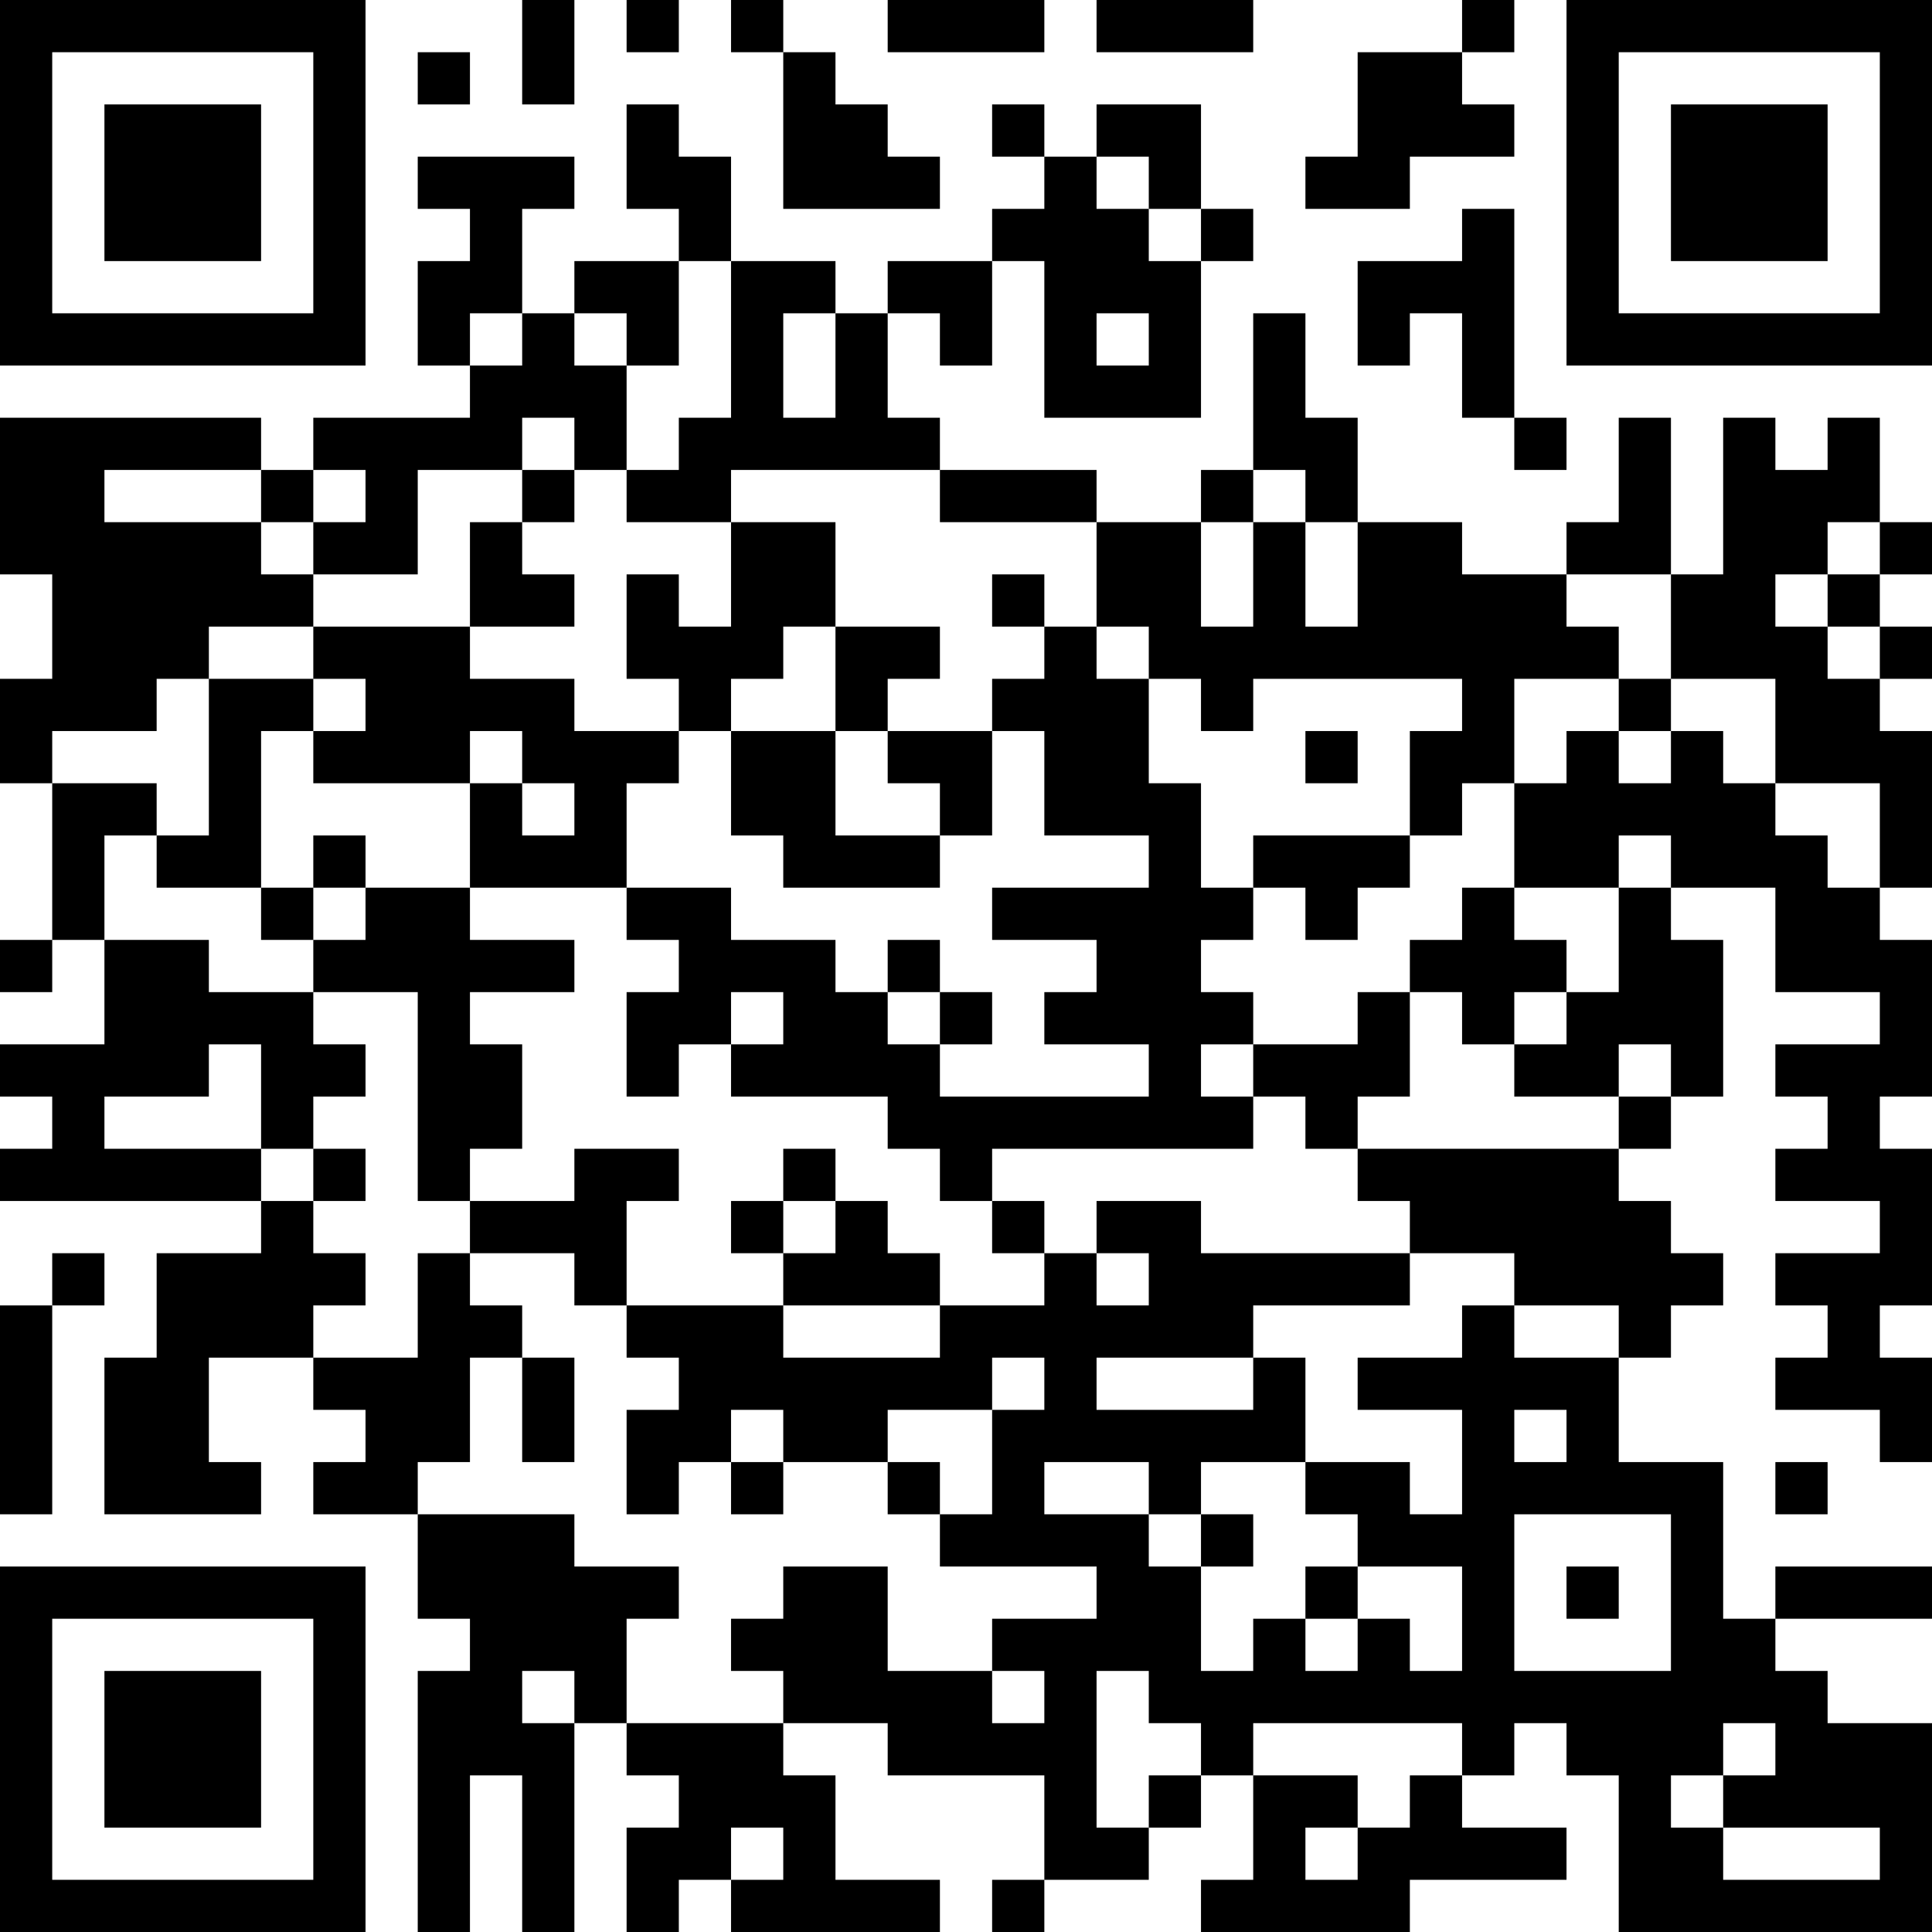 <?xml version="1.0" encoding="UTF-8"?>
<svg xmlns="http://www.w3.org/2000/svg" version="1.1" width="400" height="400" viewBox="0 0 400 400"><rect x="0" y="0" width="400" height="400" fill="#ffffff"/><g transform="scale(10.811)"><g transform="translate(0,0)"><path fill-rule="evenodd" d="M10 0L10 2L11 2L11 0ZM12 0L12 1L13 1L13 0ZM14 0L14 1L15 1L15 4L18 4L18 3L17 3L17 2L16 2L16 1L15 1L15 0ZM17 0L17 1L20 1L20 0ZM21 0L21 1L24 1L24 0ZM28 0L28 1L26 1L26 3L25 3L25 4L27 4L27 3L29 3L29 2L28 2L28 1L29 1L29 0ZM8 1L8 2L9 2L9 1ZM12 2L12 4L13 4L13 5L11 5L11 6L10 6L10 4L11 4L11 3L8 3L8 4L9 4L9 5L8 5L8 7L9 7L9 8L6 8L6 9L5 9L5 8L0 8L0 11L1 11L1 13L0 13L0 15L1 15L1 18L0 18L0 19L1 19L1 18L2 18L2 20L0 20L0 21L1 21L1 22L0 22L0 23L5 23L5 24L3 24L3 26L2 26L2 29L5 29L5 28L4 28L4 26L6 26L6 27L7 27L7 28L6 28L6 29L8 29L8 31L9 31L9 32L8 32L8 37L9 37L9 34L10 34L10 37L11 37L11 33L12 33L12 34L13 34L13 35L12 35L12 37L13 37L13 36L14 36L14 37L18 37L18 36L16 36L16 34L15 34L15 33L17 33L17 34L20 34L20 36L19 36L19 37L20 37L20 36L22 36L22 35L23 35L23 34L24 34L24 36L23 36L23 37L27 37L27 36L30 36L30 35L28 35L28 34L29 34L29 33L30 33L30 34L31 34L31 37L37 37L37 33L35 33L35 32L34 32L34 31L37 31L37 30L34 30L34 31L33 31L33 28L31 28L31 26L32 26L32 25L33 25L33 24L32 24L32 23L31 23L31 22L32 22L32 21L33 21L33 18L32 18L32 17L34 17L34 19L36 19L36 20L34 20L34 21L35 21L35 22L34 22L34 23L36 23L36 24L34 24L34 25L35 25L35 26L34 26L34 27L36 27L36 28L37 28L37 26L36 26L36 25L37 25L37 22L36 22L36 21L37 21L37 18L36 18L36 17L37 17L37 14L36 14L36 13L37 13L37 12L36 12L36 11L37 11L37 10L36 10L36 8L35 8L35 9L34 9L34 8L33 8L33 11L32 11L32 8L31 8L31 10L30 10L30 11L28 11L28 10L26 10L26 8L25 8L25 6L24 6L24 9L23 9L23 10L21 10L21 9L18 9L18 8L17 8L17 6L18 6L18 7L19 7L19 5L20 5L20 8L23 8L23 5L24 5L24 4L23 4L23 2L21 2L21 3L20 3L20 2L19 2L19 3L20 3L20 4L19 4L19 5L17 5L17 6L16 6L16 5L14 5L14 3L13 3L13 2ZM21 3L21 4L22 4L22 5L23 5L23 4L22 4L22 3ZM28 4L28 5L26 5L26 7L27 7L27 6L28 6L28 8L29 8L29 9L30 9L30 8L29 8L29 4ZM13 5L13 7L12 7L12 6L11 6L11 7L12 7L12 9L11 9L11 8L10 8L10 9L8 9L8 11L6 11L6 10L7 10L7 9L6 9L6 10L5 10L5 9L2 9L2 10L5 10L5 11L6 11L6 12L4 12L4 13L3 13L3 14L1 14L1 15L3 15L3 16L2 16L2 18L4 18L4 19L6 19L6 20L7 20L7 21L6 21L6 22L5 22L5 20L4 20L4 21L2 21L2 22L5 22L5 23L6 23L6 24L7 24L7 25L6 25L6 26L8 26L8 24L9 24L9 25L10 25L10 26L9 26L9 28L8 28L8 29L11 29L11 30L13 30L13 31L12 31L12 33L15 33L15 32L14 32L14 31L15 31L15 30L17 30L17 32L19 32L19 33L20 33L20 32L19 32L19 31L21 31L21 30L18 30L18 29L19 29L19 27L20 27L20 26L19 26L19 27L17 27L17 28L15 28L15 27L14 27L14 28L13 28L13 29L12 29L12 27L13 27L13 26L12 26L12 25L15 25L15 26L18 26L18 25L20 25L20 24L21 24L21 25L22 25L22 24L21 24L21 23L23 23L23 24L27 24L27 25L24 25L24 26L21 26L21 27L24 27L24 26L25 26L25 28L23 28L23 29L22 29L22 28L20 28L20 29L22 29L22 30L23 30L23 32L24 32L24 31L25 31L25 32L26 32L26 31L27 31L27 32L28 32L28 30L26 30L26 29L25 29L25 28L27 28L27 29L28 29L28 27L26 27L26 26L28 26L28 25L29 25L29 26L31 26L31 25L29 25L29 24L27 24L27 23L26 23L26 22L31 22L31 21L32 21L32 20L31 20L31 21L29 21L29 20L30 20L30 19L31 19L31 17L32 17L32 16L31 16L31 17L29 17L29 15L30 15L30 14L31 14L31 15L32 15L32 14L33 14L33 15L34 15L34 16L35 16L35 17L36 17L36 15L34 15L34 13L32 13L32 11L30 11L30 12L31 12L31 13L29 13L29 15L28 15L28 16L27 16L27 14L28 14L28 13L24 13L24 14L23 14L23 13L22 13L22 12L21 12L21 10L18 10L18 9L14 9L14 10L12 10L12 9L13 9L13 8L14 8L14 5ZM9 6L9 7L10 7L10 6ZM15 6L15 8L16 8L16 6ZM21 6L21 7L22 7L22 6ZM10 9L10 10L9 10L9 12L6 12L6 13L4 13L4 16L3 16L3 17L5 17L5 18L6 18L6 19L8 19L8 23L9 23L9 24L11 24L11 25L12 25L12 23L13 23L13 22L11 22L11 23L9 23L9 22L10 22L10 20L9 20L9 19L11 19L11 18L9 18L9 17L12 17L12 18L13 18L13 19L12 19L12 21L13 21L13 20L14 20L14 21L17 21L17 22L18 22L18 23L19 23L19 24L20 24L20 23L19 23L19 22L24 22L24 21L25 21L25 22L26 22L26 21L27 21L27 19L28 19L28 20L29 20L29 19L30 19L30 18L29 18L29 17L28 17L28 18L27 18L27 19L26 19L26 20L24 20L24 19L23 19L23 18L24 18L24 17L25 17L25 18L26 18L26 17L27 17L27 16L24 16L24 17L23 17L23 15L22 15L22 13L21 13L21 12L20 12L20 11L19 11L19 12L20 12L20 13L19 13L19 14L17 14L17 13L18 13L18 12L16 12L16 10L14 10L14 12L13 12L13 11L12 11L12 13L13 13L13 14L11 14L11 13L9 13L9 12L11 12L11 11L10 11L10 10L11 10L11 9ZM24 9L24 10L23 10L23 12L24 12L24 10L25 10L25 12L26 12L26 10L25 10L25 9ZM35 10L35 11L34 11L34 12L35 12L35 13L36 13L36 12L35 12L35 11L36 11L36 10ZM15 12L15 13L14 13L14 14L13 14L13 15L12 15L12 17L14 17L14 18L16 18L16 19L17 19L17 20L18 20L18 21L22 21L22 20L20 20L20 19L21 19L21 18L19 18L19 17L22 17L22 16L20 16L20 14L19 14L19 16L18 16L18 15L17 15L17 14L16 14L16 12ZM6 13L6 14L5 14L5 17L6 17L6 18L7 18L7 17L9 17L9 15L10 15L10 16L11 16L11 15L10 15L10 14L9 14L9 15L6 15L6 14L7 14L7 13ZM31 13L31 14L32 14L32 13ZM14 14L14 16L15 16L15 17L18 17L18 16L16 16L16 14ZM25 14L25 15L26 15L26 14ZM6 16L6 17L7 17L7 16ZM17 18L17 19L18 19L18 20L19 20L19 19L18 19L18 18ZM14 19L14 20L15 20L15 19ZM23 20L23 21L24 21L24 20ZM6 22L6 23L7 23L7 22ZM15 22L15 23L14 23L14 24L15 24L15 25L18 25L18 24L17 24L17 23L16 23L16 22ZM15 23L15 24L16 24L16 23ZM1 24L1 25L0 25L0 29L1 29L1 25L2 25L2 24ZM10 26L10 28L11 28L11 26ZM29 27L29 28L30 28L30 27ZM14 28L14 29L15 29L15 28ZM17 28L17 29L18 29L18 28ZM34 28L34 29L35 29L35 28ZM23 29L23 30L24 30L24 29ZM29 29L29 32L32 32L32 29ZM25 30L25 31L26 31L26 30ZM30 30L30 31L31 31L31 30ZM10 32L10 33L11 33L11 32ZM21 32L21 35L22 35L22 34L23 34L23 33L22 33L22 32ZM24 33L24 34L26 34L26 35L25 35L25 36L26 36L26 35L27 35L27 34L28 34L28 33ZM33 33L33 34L32 34L32 35L33 35L33 36L36 36L36 35L33 35L33 34L34 34L34 33ZM14 35L14 36L15 36L15 35ZM0 0L0 7L7 7L7 0ZM1 1L1 6L6 6L6 1ZM2 2L2 5L5 5L5 2ZM30 0L30 7L37 7L37 0ZM31 1L31 6L36 6L36 1ZM32 2L32 5L35 5L35 2ZM0 30L0 37L7 37L7 30ZM1 31L1 36L6 36L6 31ZM2 32L2 35L5 35L5 32Z" fill="#000000"/></g></g></svg>
